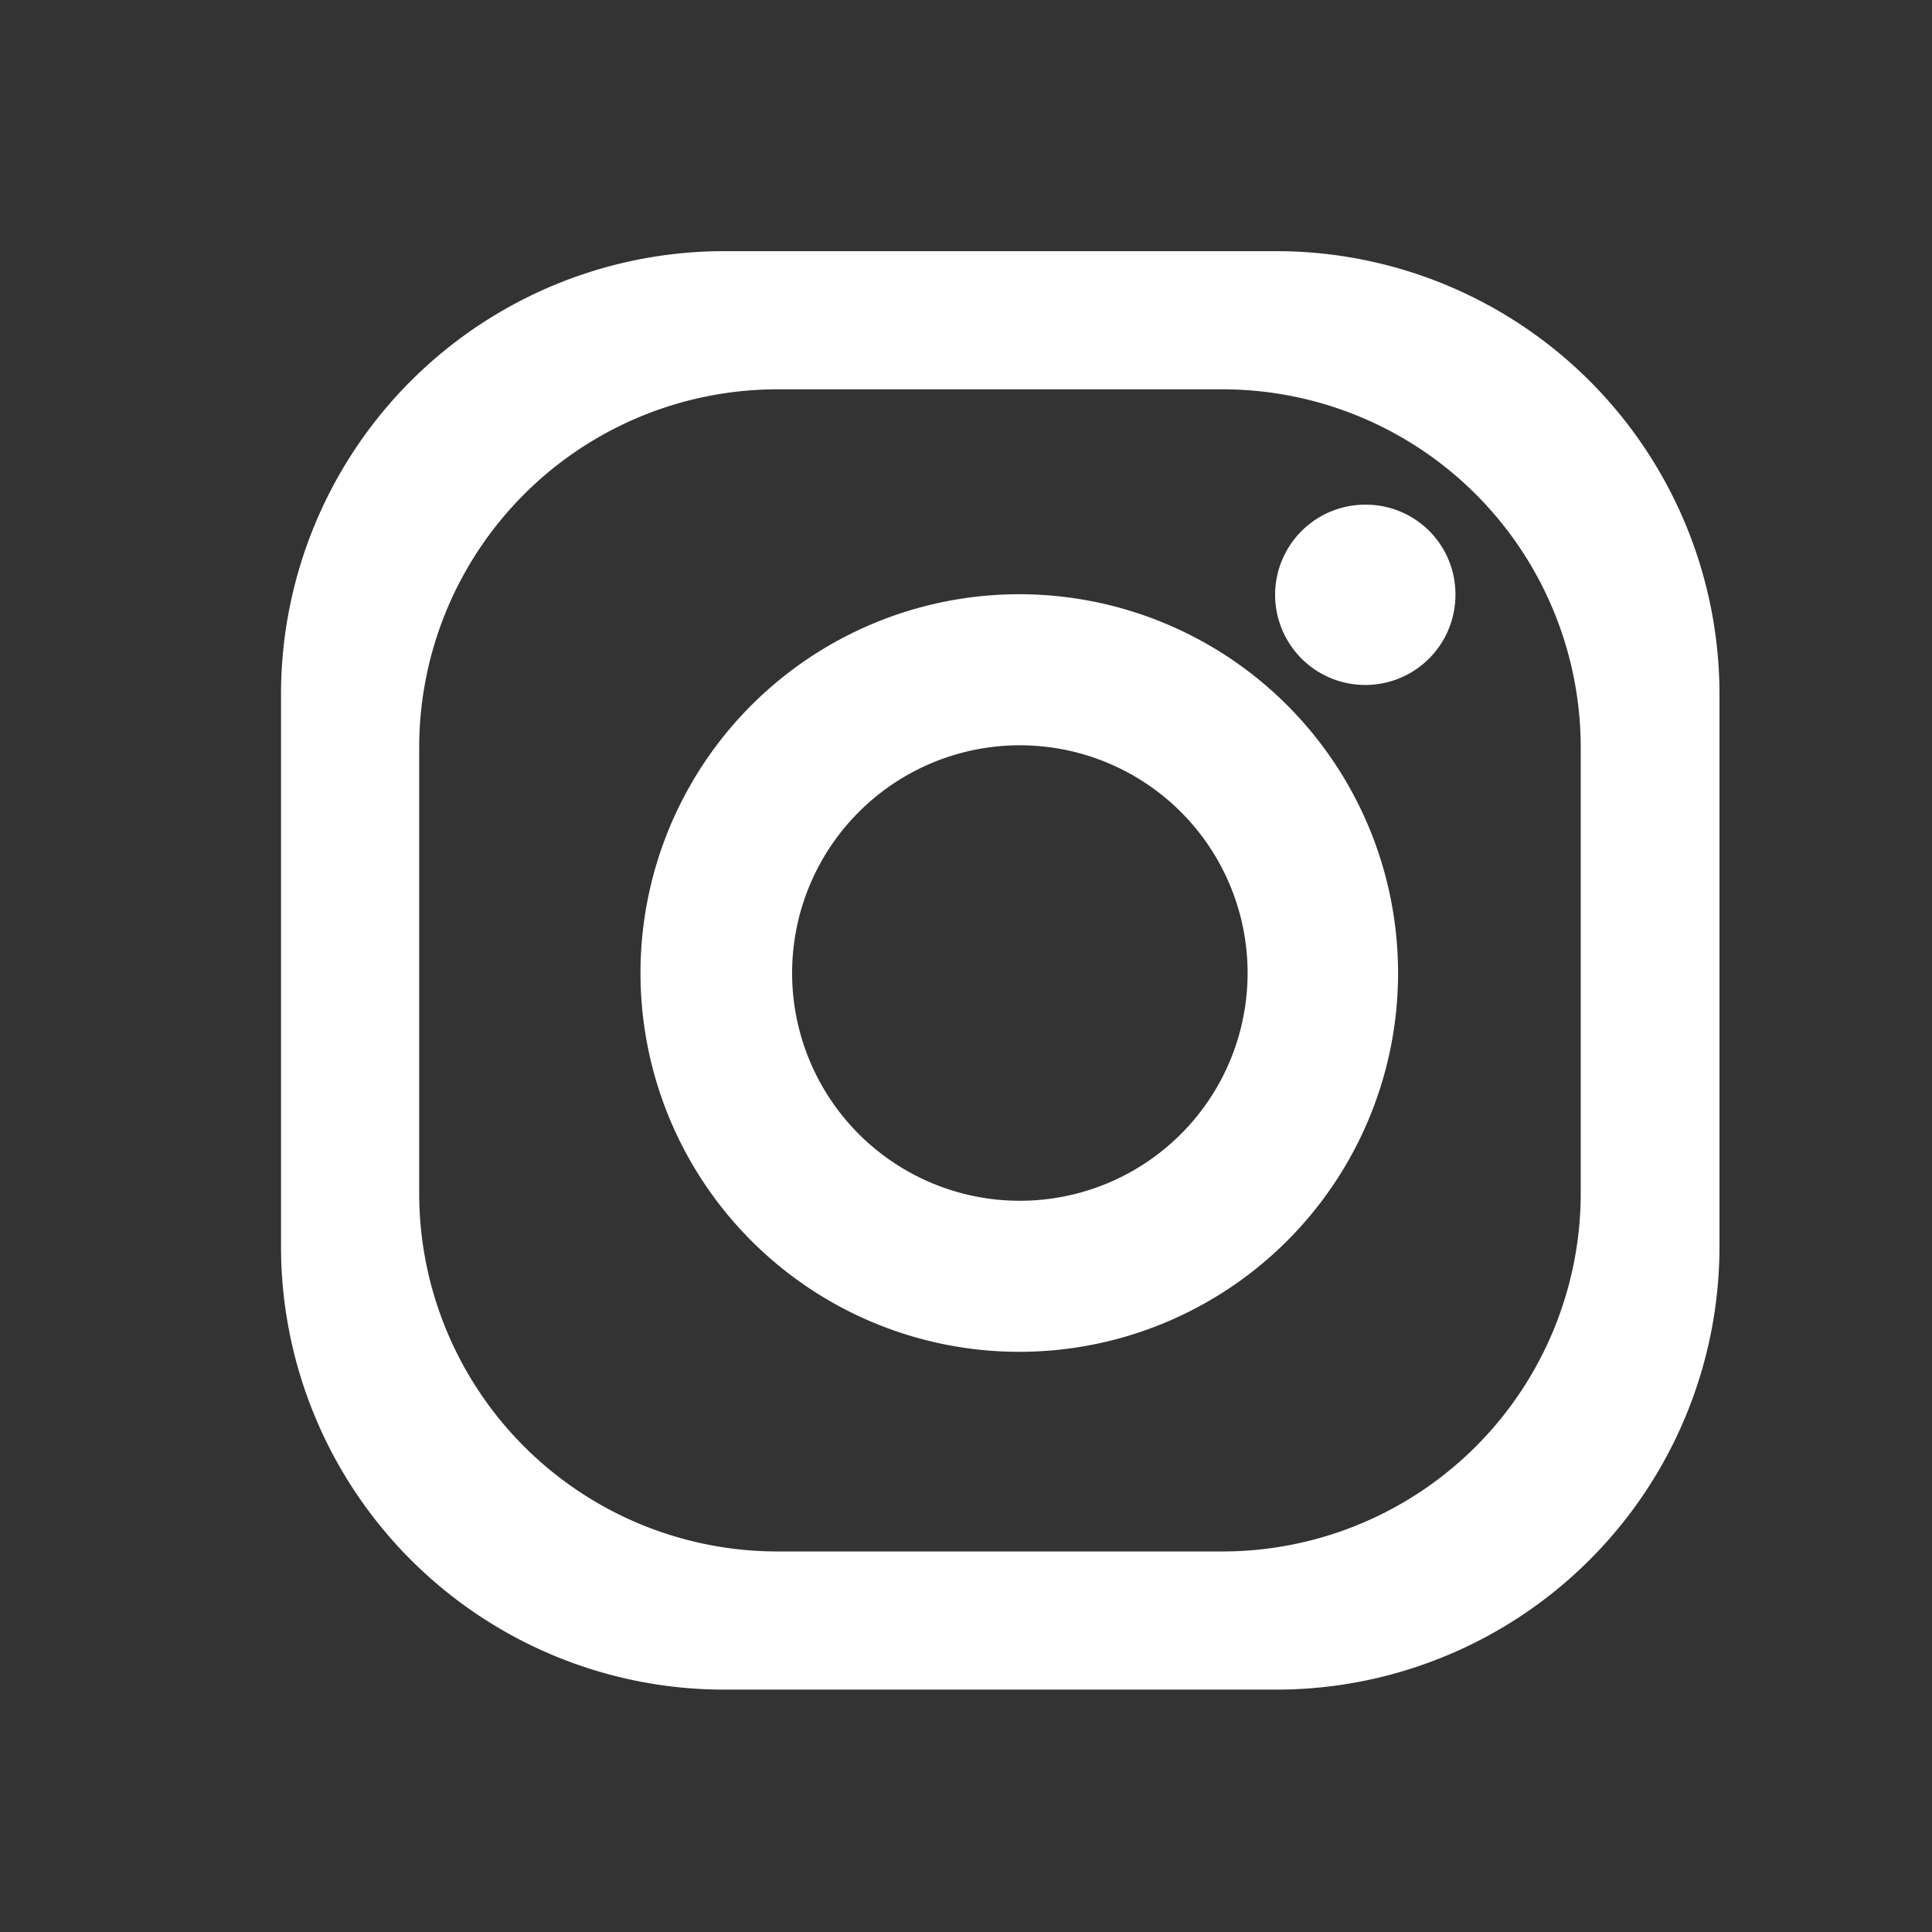 <svg id="レイヤー_1" data-name="レイヤー 1" xmlns="http://www.w3.org/2000/svg" width="33" height="33" viewBox="0 0 33 33"><rect x="0" y="0" width="33" height="33" fill="#333333" stroke="none"/><defs><style>.cls-1{fill:#fff;}</style></defs><title>btn-instagram</title><path class="cls-1" d="M21.8,4.29H12.37A7.57,7.57,0,0,0,4.8,11.86v9.43a7.57,7.57,0,0,0,7.57,7.57H21.8a7.57,7.57,0,0,0,7.57-7.57V11.86A7.57,7.57,0,0,0,21.8,4.29ZM27,20.39a6.12,6.12,0,0,1-6.12,6.11H13.28a6.12,6.12,0,0,1-6.12-6.11V12.77a6.12,6.12,0,0,1,6.12-6.12h7.61A6.12,6.12,0,0,1,27,12.77Z"/><path class="cls-1" d="M17.41,10.15a6.47,6.47,0,1,0,6.47,6.47A6.47,6.47,0,0,0,17.41,10.15Zm0,10.36a3.89,3.89,0,1,1,3.9-3.89A3.89,3.89,0,0,1,17.41,20.51Z"/><path class="cls-1" d="M24.86,10.16a1.54,1.54,0,1,1-1.53-1.54A1.53,1.53,0,0,1,24.86,10.16Z"/></svg>
